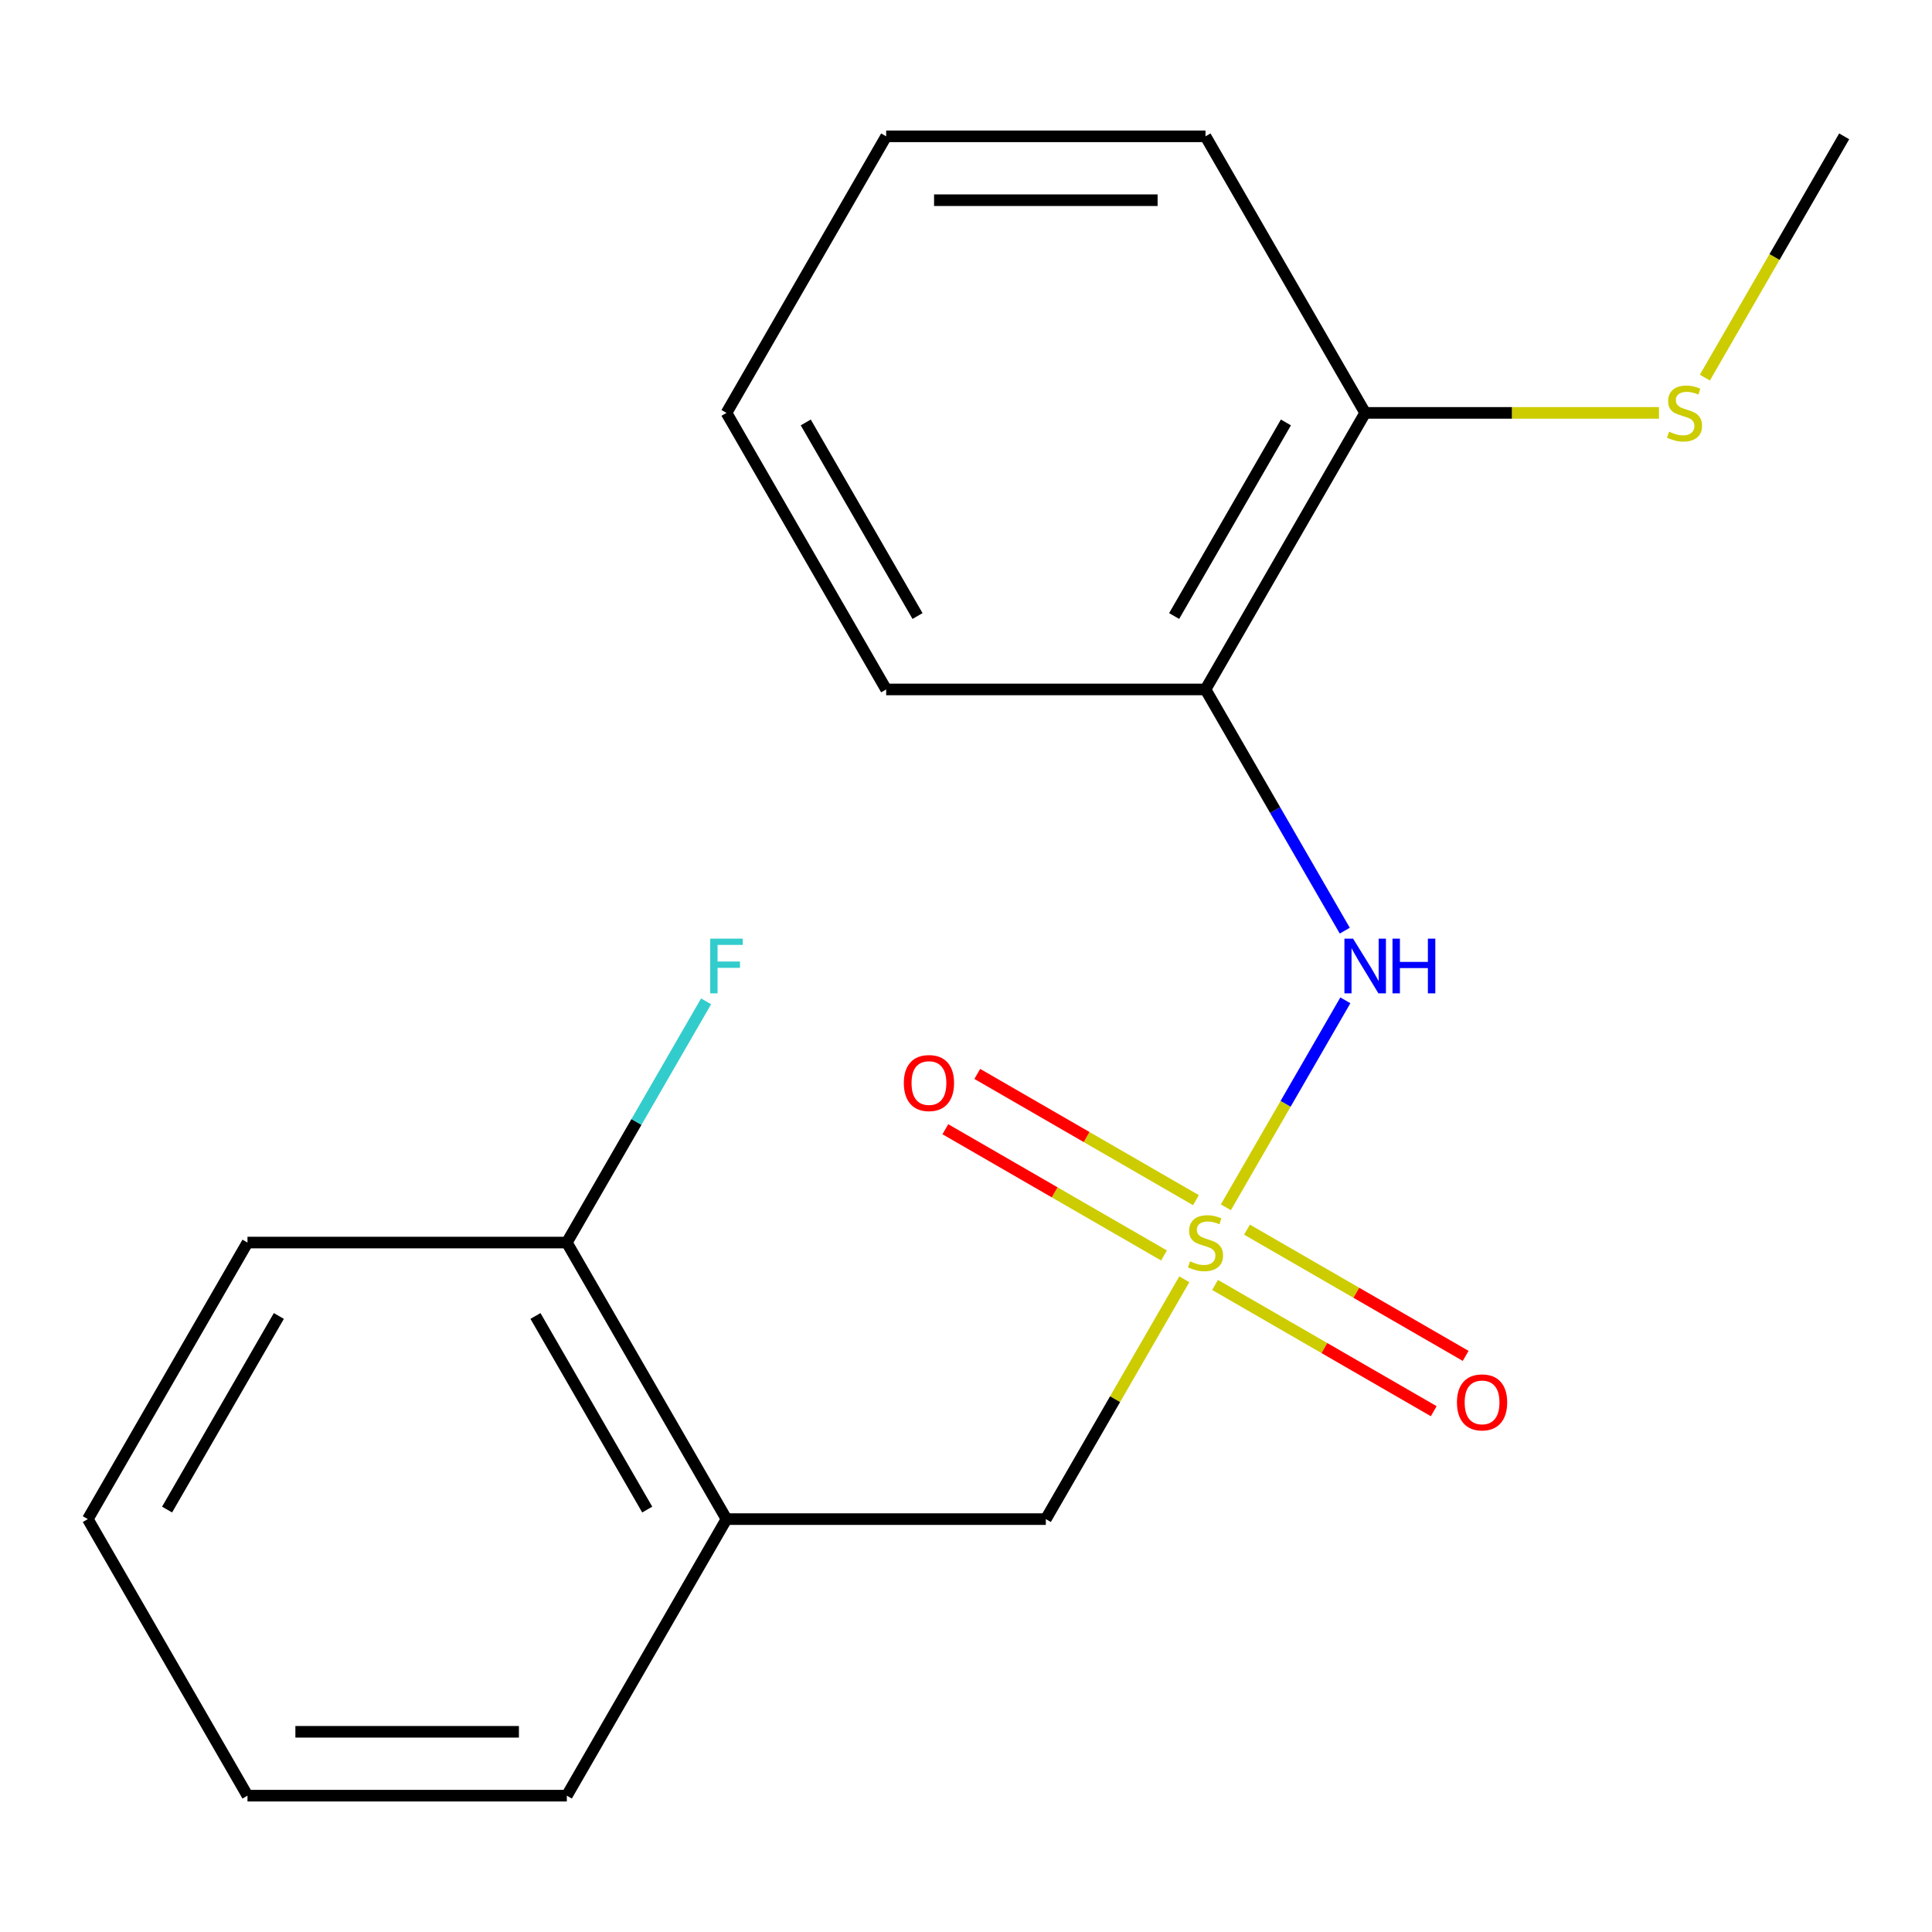 <?xml version='1.0' encoding='iso-8859-1'?>
<svg version='1.1' baseProfile='full'
              xmlns='http://www.w3.org/2000/svg'
                      xmlns:rdkit='http://www.rdkit.org/xml'
                      xmlns:xlink='http://www.w3.org/1999/xlink'
                  xml:space='preserve'
width='1000px' height='1000px' viewBox='0 0 1000 1000'>
<!-- END OF HEADER -->
<rect style='opacity:1.0;fill:#FFFFFF;stroke:none' width='1000' height='1000' x='0' y='0'> </rect>
<path class='bond-0' d='M 634.505,624.892 L 665.43,571.329' style='fill:none;fill-rule:evenodd;stroke:#CCCC00;stroke-width:6px;stroke-linecap:butt;stroke-linejoin:miter;stroke-opacity:1' />
<path class='bond-0' d='M 665.43,571.329 L 696.355,517.765' style='fill:none;fill-rule:evenodd;stroke:#0000FF;stroke-width:6px;stroke-linecap:butt;stroke-linejoin:miter;stroke-opacity:1' />
<path class='bond-2' d='M 612.99,662.157 L 577.156,724.223' style='fill:none;fill-rule:evenodd;stroke:#CCCC00;stroke-width:6px;stroke-linecap:butt;stroke-linejoin:miter;stroke-opacity:1' />
<path class='bond-2' d='M 577.156,724.223 L 541.322,786.289' style='fill:none;fill-rule:evenodd;stroke:#000000;stroke-width:6px;stroke-linecap:butt;stroke-linejoin:miter;stroke-opacity:1' />
<path class='bond-4' d='M 619.019,621.202 L 562.428,588.529' style='fill:none;fill-rule:evenodd;stroke:#CCCC00;stroke-width:6px;stroke-linecap:butt;stroke-linejoin:miter;stroke-opacity:1' />
<path class='bond-4' d='M 562.428,588.529 L 505.838,555.857' style='fill:none;fill-rule:evenodd;stroke:#FF0000;stroke-width:6px;stroke-linecap:butt;stroke-linejoin:miter;stroke-opacity:1' />
<path class='bond-4' d='M 602.49,649.831 L 545.899,617.158' style='fill:none;fill-rule:evenodd;stroke:#CCCC00;stroke-width:6px;stroke-linecap:butt;stroke-linejoin:miter;stroke-opacity:1' />
<path class='bond-4' d='M 545.899,617.158 L 489.309,584.486' style='fill:none;fill-rule:evenodd;stroke:#FF0000;stroke-width:6px;stroke-linecap:butt;stroke-linejoin:miter;stroke-opacity:1' />
<path class='bond-5' d='M 628.915,665.087 L 685.506,697.76' style='fill:none;fill-rule:evenodd;stroke:#CCCC00;stroke-width:6px;stroke-linecap:butt;stroke-linejoin:miter;stroke-opacity:1' />
<path class='bond-5' d='M 685.506,697.76 L 742.096,730.433' style='fill:none;fill-rule:evenodd;stroke:#FF0000;stroke-width:6px;stroke-linecap:butt;stroke-linejoin:miter;stroke-opacity:1' />
<path class='bond-5' d='M 645.444,636.458 L 702.034,669.131' style='fill:none;fill-rule:evenodd;stroke:#CCCC00;stroke-width:6px;stroke-linecap:butt;stroke-linejoin:miter;stroke-opacity:1' />
<path class='bond-5' d='M 702.034,669.131 L 758.625,701.804' style='fill:none;fill-rule:evenodd;stroke:#FF0000;stroke-width:6px;stroke-linecap:butt;stroke-linejoin:miter;stroke-opacity:1' />
<path class='bond-1' d='M 696.051,481.708 L 660.009,419.282' style='fill:none;fill-rule:evenodd;stroke:#0000FF;stroke-width:6px;stroke-linecap:butt;stroke-linejoin:miter;stroke-opacity:1' />
<path class='bond-1' d='M 660.009,419.282 L 623.967,356.855' style='fill:none;fill-rule:evenodd;stroke:#000000;stroke-width:6px;stroke-linecap:butt;stroke-linejoin:miter;stroke-opacity:1' />
<path class='bond-6' d='M 623.967,356.855 L 706.612,213.711' style='fill:none;fill-rule:evenodd;stroke:#000000;stroke-width:6px;stroke-linecap:butt;stroke-linejoin:miter;stroke-opacity:1' />
<path class='bond-6' d='M 607.735,318.855 L 665.586,218.653' style='fill:none;fill-rule:evenodd;stroke:#000000;stroke-width:6px;stroke-linecap:butt;stroke-linejoin:miter;stroke-opacity:1' />
<path class='bond-10' d='M 623.967,356.855 L 458.678,356.855' style='fill:none;fill-rule:evenodd;stroke:#000000;stroke-width:6px;stroke-linecap:butt;stroke-linejoin:miter;stroke-opacity:1' />
<path class='bond-3' d='M 541.322,786.289 L 376.033,786.289' style='fill:none;fill-rule:evenodd;stroke:#000000;stroke-width:6px;stroke-linecap:butt;stroke-linejoin:miter;stroke-opacity:1' />
<path class='bond-7' d='M 376.033,786.289 L 293.388,643.145' style='fill:none;fill-rule:evenodd;stroke:#000000;stroke-width:6px;stroke-linecap:butt;stroke-linejoin:miter;stroke-opacity:1' />
<path class='bond-7' d='M 335.007,781.347 L 277.156,681.145' style='fill:none;fill-rule:evenodd;stroke:#000000;stroke-width:6px;stroke-linecap:butt;stroke-linejoin:miter;stroke-opacity:1' />
<path class='bond-11' d='M 376.033,786.289 L 293.388,929.434' style='fill:none;fill-rule:evenodd;stroke:#000000;stroke-width:6px;stroke-linecap:butt;stroke-linejoin:miter;stroke-opacity:1' />
<path class='bond-8' d='M 706.612,213.711 L 782.65,213.711' style='fill:none;fill-rule:evenodd;stroke:#000000;stroke-width:6px;stroke-linecap:butt;stroke-linejoin:miter;stroke-opacity:1' />
<path class='bond-8' d='M 782.65,213.711 L 858.689,213.711' style='fill:none;fill-rule:evenodd;stroke:#CCCC00;stroke-width:6px;stroke-linecap:butt;stroke-linejoin:miter;stroke-opacity:1' />
<path class='bond-12' d='M 706.612,213.711 L 623.967,70.566' style='fill:none;fill-rule:evenodd;stroke:#000000;stroke-width:6px;stroke-linecap:butt;stroke-linejoin:miter;stroke-opacity:1' />
<path class='bond-9' d='M 293.388,643.145 L 329.43,580.718' style='fill:none;fill-rule:evenodd;stroke:#000000;stroke-width:6px;stroke-linecap:butt;stroke-linejoin:miter;stroke-opacity:1' />
<path class='bond-9' d='M 329.43,580.718 L 365.472,518.292' style='fill:none;fill-rule:evenodd;stroke:#33CCCC;stroke-width:6px;stroke-linecap:butt;stroke-linejoin:miter;stroke-opacity:1' />
<path class='bond-13' d='M 293.388,643.145 L 128.099,643.145' style='fill:none;fill-rule:evenodd;stroke:#000000;stroke-width:6px;stroke-linecap:butt;stroke-linejoin:miter;stroke-opacity:1' />
<path class='bond-14' d='M 882.439,195.458 L 918.492,133.012' style='fill:none;fill-rule:evenodd;stroke:#CCCC00;stroke-width:6px;stroke-linecap:butt;stroke-linejoin:miter;stroke-opacity:1' />
<path class='bond-14' d='M 918.492,133.012 L 954.545,70.566' style='fill:none;fill-rule:evenodd;stroke:#000000;stroke-width:6px;stroke-linecap:butt;stroke-linejoin:miter;stroke-opacity:1' />
<path class='bond-15' d='M 458.678,356.855 L 376.033,213.711' style='fill:none;fill-rule:evenodd;stroke:#000000;stroke-width:6px;stroke-linecap:butt;stroke-linejoin:miter;stroke-opacity:1' />
<path class='bond-15' d='M 474.91,318.855 L 417.059,218.653' style='fill:none;fill-rule:evenodd;stroke:#000000;stroke-width:6px;stroke-linecap:butt;stroke-linejoin:miter;stroke-opacity:1' />
<path class='bond-16' d='M 293.388,929.434 L 128.099,929.434' style='fill:none;fill-rule:evenodd;stroke:#000000;stroke-width:6px;stroke-linecap:butt;stroke-linejoin:miter;stroke-opacity:1' />
<path class='bond-16' d='M 268.595,896.376 L 152.893,896.376' style='fill:none;fill-rule:evenodd;stroke:#000000;stroke-width:6px;stroke-linecap:butt;stroke-linejoin:miter;stroke-opacity:1' />
<path class='bond-20' d='M 623.967,70.566 L 458.678,70.566' style='fill:none;fill-rule:evenodd;stroke:#000000;stroke-width:6px;stroke-linecap:butt;stroke-linejoin:miter;stroke-opacity:1' />
<path class='bond-20' d='M 599.174,103.624 L 483.471,103.624' style='fill:none;fill-rule:evenodd;stroke:#000000;stroke-width:6px;stroke-linecap:butt;stroke-linejoin:miter;stroke-opacity:1' />
<path class='bond-19' d='M 128.099,643.145 L 45.455,786.289' style='fill:none;fill-rule:evenodd;stroke:#000000;stroke-width:6px;stroke-linecap:butt;stroke-linejoin:miter;stroke-opacity:1' />
<path class='bond-19' d='M 144.331,681.145 L 86.48,781.347' style='fill:none;fill-rule:evenodd;stroke:#000000;stroke-width:6px;stroke-linecap:butt;stroke-linejoin:miter;stroke-opacity:1' />
<path class='bond-18' d='M 376.033,213.711 L 458.678,70.566' style='fill:none;fill-rule:evenodd;stroke:#000000;stroke-width:6px;stroke-linecap:butt;stroke-linejoin:miter;stroke-opacity:1' />
<path class='bond-17' d='M 128.099,929.434 L 45.455,786.289' style='fill:none;fill-rule:evenodd;stroke:#000000;stroke-width:6px;stroke-linecap:butt;stroke-linejoin:miter;stroke-opacity:1' />
<path  class='atom-0' d='M 615.967 652.865
Q 616.287 652.985, 617.607 653.545
Q 618.927 654.105, 620.367 654.465
Q 621.847 654.785, 623.287 654.785
Q 625.967 654.785, 627.527 653.505
Q 629.087 652.185, 629.087 649.905
Q 629.087 648.345, 628.287 647.385
Q 627.527 646.425, 626.327 645.905
Q 625.127 645.385, 623.127 644.785
Q 620.607 644.025, 619.087 643.305
Q 617.607 642.585, 616.527 641.065
Q 615.487 639.545, 615.487 636.985
Q 615.487 633.425, 617.887 631.225
Q 620.327 629.025, 625.127 629.025
Q 628.407 629.025, 632.127 630.585
L 631.207 633.665
Q 627.807 632.265, 625.247 632.265
Q 622.487 632.265, 620.967 633.425
Q 619.447 634.545, 619.487 636.505
Q 619.487 638.025, 620.247 638.945
Q 621.047 639.865, 622.167 640.385
Q 623.327 640.905, 625.247 641.505
Q 627.807 642.305, 629.327 643.105
Q 630.847 643.905, 631.927 645.545
Q 633.047 647.145, 633.047 649.905
Q 633.047 653.825, 630.407 655.945
Q 627.807 658.025, 623.447 658.025
Q 620.927 658.025, 619.007 657.465
Q 617.127 656.945, 614.887 656.025
L 615.967 652.865
' fill='#CCCC00'/>
<path  class='atom-1' d='M 700.352 485.84
L 709.632 500.84
Q 710.552 502.32, 712.032 505
Q 713.512 507.68, 713.592 507.84
L 713.592 485.84
L 717.352 485.84
L 717.352 514.16
L 713.472 514.16
L 703.512 497.76
Q 702.352 495.84, 701.112 493.64
Q 699.912 491.44, 699.552 490.76
L 699.552 514.16
L 695.872 514.16
L 695.872 485.84
L 700.352 485.84
' fill='#0000FF'/>
<path  class='atom-1' d='M 720.752 485.84
L 724.592 485.84
L 724.592 497.88
L 739.072 497.88
L 739.072 485.84
L 742.912 485.84
L 742.912 514.16
L 739.072 514.16
L 739.072 501.08
L 724.592 501.08
L 724.592 514.16
L 720.752 514.16
L 720.752 485.84
' fill='#0000FF'/>
<path  class='atom-5' d='M 467.822 560.58
Q 467.822 553.78, 471.182 549.98
Q 474.542 546.18, 480.822 546.18
Q 487.102 546.18, 490.462 549.98
Q 493.822 553.78, 493.822 560.58
Q 493.822 567.46, 490.422 571.38
Q 487.022 575.26, 480.822 575.26
Q 474.582 575.26, 471.182 571.38
Q 467.822 567.5, 467.822 560.58
M 480.822 572.06
Q 485.142 572.06, 487.462 569.18
Q 489.822 566.26, 489.822 560.58
Q 489.822 555.02, 487.462 552.22
Q 485.142 549.38, 480.822 549.38
Q 476.502 549.38, 474.142 552.18
Q 471.822 554.98, 471.822 560.58
Q 471.822 566.3, 474.142 569.18
Q 476.502 572.06, 480.822 572.06
' fill='#FF0000'/>
<path  class='atom-6' d='M 754.112 725.869
Q 754.112 719.069, 757.472 715.269
Q 760.832 711.469, 767.112 711.469
Q 773.392 711.469, 776.752 715.269
Q 780.112 719.069, 780.112 725.869
Q 780.112 732.749, 776.712 736.669
Q 773.312 740.549, 767.112 740.549
Q 760.872 740.549, 757.472 736.669
Q 754.112 732.789, 754.112 725.869
M 767.112 737.349
Q 771.432 737.349, 773.752 734.469
Q 776.112 731.549, 776.112 725.869
Q 776.112 720.309, 773.752 717.509
Q 771.432 714.669, 767.112 714.669
Q 762.792 714.669, 760.432 717.469
Q 758.112 720.269, 758.112 725.869
Q 758.112 731.589, 760.432 734.469
Q 762.792 737.349, 767.112 737.349
' fill='#FF0000'/>
<path  class='atom-9' d='M 863.901 223.431
Q 864.221 223.551, 865.541 224.111
Q 866.861 224.671, 868.301 225.031
Q 869.781 225.351, 871.221 225.351
Q 873.901 225.351, 875.461 224.071
Q 877.021 222.751, 877.021 220.471
Q 877.021 218.911, 876.221 217.951
Q 875.461 216.991, 874.261 216.471
Q 873.061 215.951, 871.061 215.351
Q 868.541 214.591, 867.021 213.871
Q 865.541 213.151, 864.461 211.631
Q 863.421 210.111, 863.421 207.551
Q 863.421 203.991, 865.821 201.791
Q 868.261 199.591, 873.061 199.591
Q 876.341 199.591, 880.061 201.151
L 879.141 204.231
Q 875.741 202.831, 873.181 202.831
Q 870.421 202.831, 868.901 203.991
Q 867.381 205.111, 867.421 207.071
Q 867.421 208.591, 868.181 209.511
Q 868.981 210.431, 870.101 210.951
Q 871.261 211.471, 873.181 212.071
Q 875.741 212.871, 877.261 213.671
Q 878.781 214.471, 879.861 216.111
Q 880.981 217.711, 880.981 220.471
Q 880.981 224.391, 878.341 226.511
Q 875.741 228.591, 871.381 228.591
Q 868.861 228.591, 866.941 228.031
Q 865.061 227.511, 862.821 226.591
L 863.901 223.431
' fill='#CCCC00'/>
<path  class='atom-10' d='M 367.613 485.84
L 384.453 485.84
L 384.453 489.08
L 371.413 489.08
L 371.413 497.68
L 383.013 497.68
L 383.013 500.96
L 371.413 500.96
L 371.413 514.16
L 367.613 514.16
L 367.613 485.84
' fill='#33CCCC'/>
</svg>
